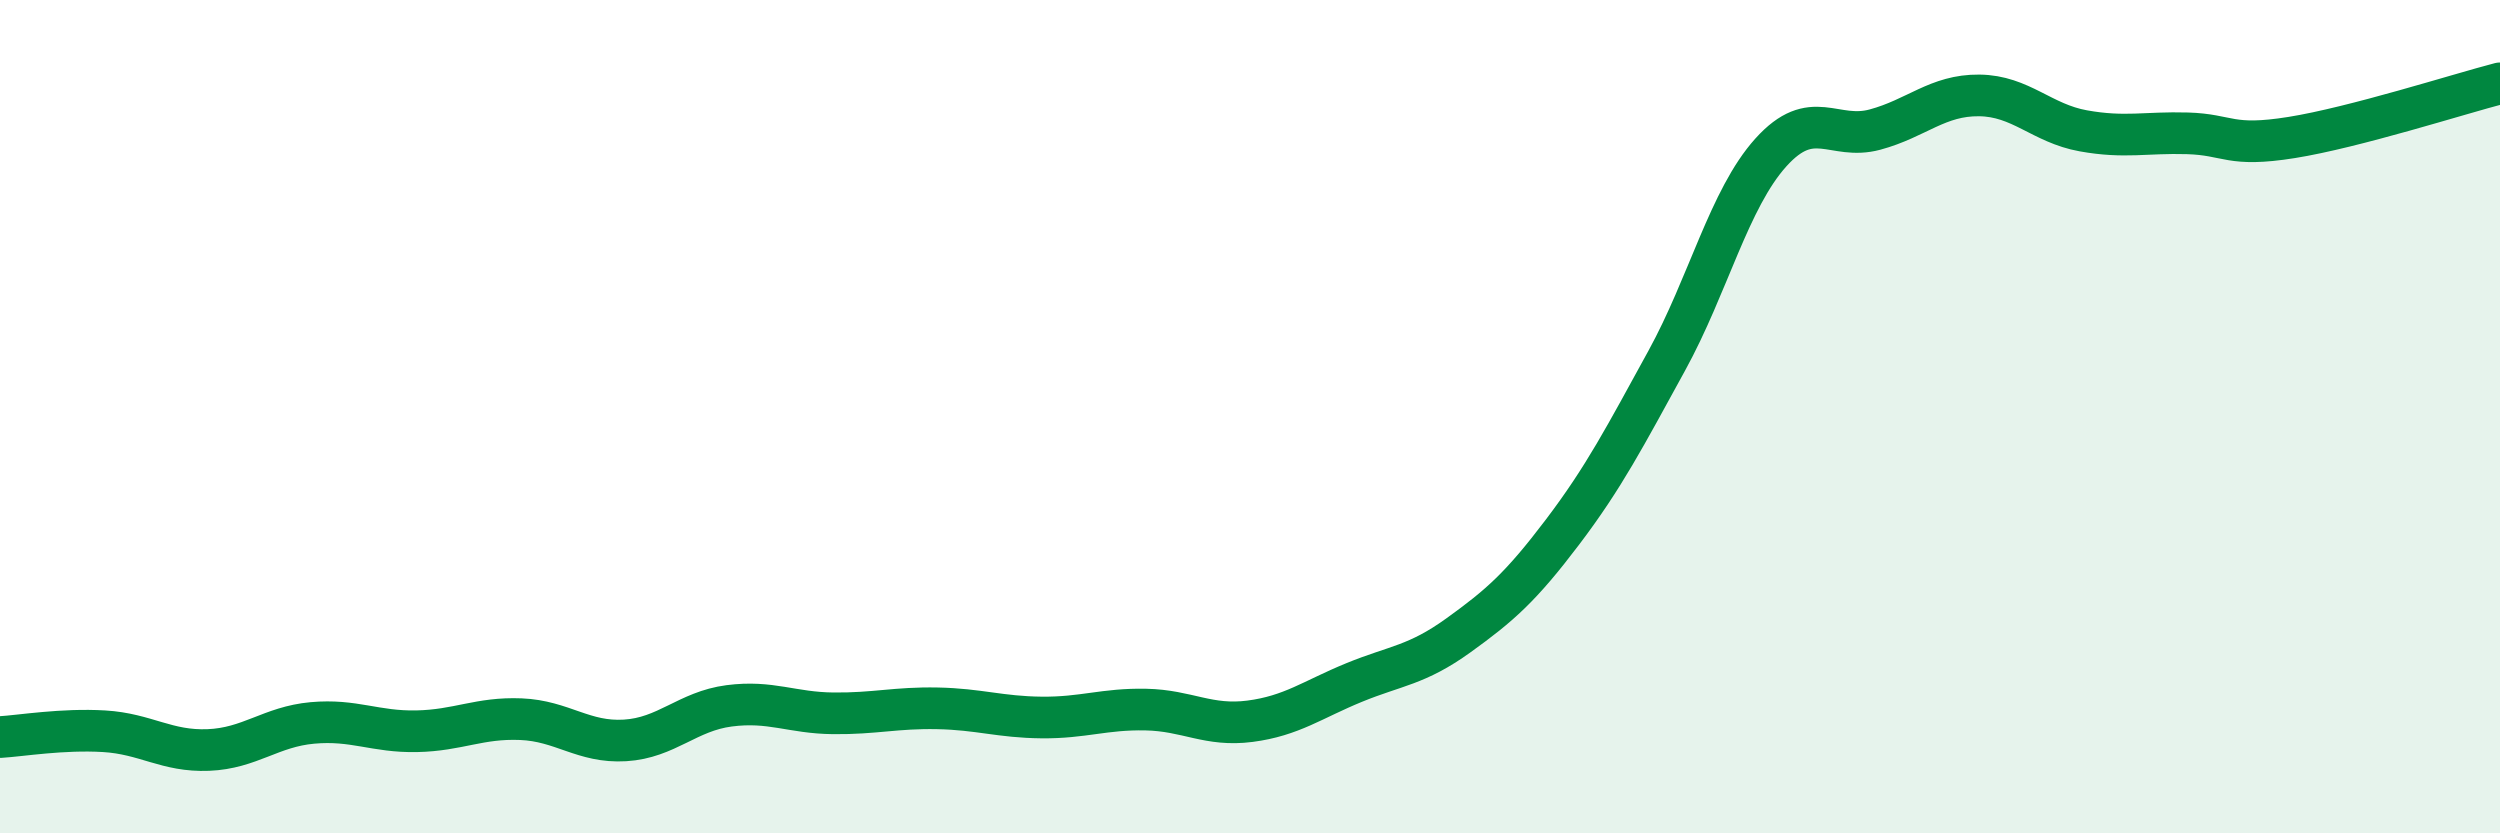 
    <svg width="60" height="20" viewBox="0 0 60 20" xmlns="http://www.w3.org/2000/svg">
      <path
        d="M 0,17.69 C 0.5,17.66 1.5,17.49 2.5,17.55 C 3.5,17.61 4,18.04 5,18 C 6,17.96 6.5,17.44 7.5,17.35 C 8.5,17.26 9,17.57 10,17.55 C 11,17.53 11.5,17.22 12.5,17.26 C 13.5,17.3 14,17.83 15,17.77 C 16,17.71 16.5,17.07 17.5,16.94 C 18.5,16.81 19,17.11 20,17.12 C 21,17.13 21.5,16.98 22.5,17 C 23.5,17.02 24,17.21 25,17.22 C 26,17.23 26.5,17.01 27.5,17.03 C 28.5,17.05 29,17.44 30,17.31 C 31,17.18 31.5,16.79 32.5,16.38 C 33.5,15.97 34,15.97 35,15.25 C 36,14.53 36.5,14.09 37.5,12.77 C 38.5,11.45 39,10.48 40,8.66 C 41,6.84 41.5,4.77 42.5,3.66 C 43.5,2.55 44,3.38 45,3.11 C 46,2.84 46.5,2.28 47.5,2.29 C 48.5,2.3 49,2.96 50,3.14 C 51,3.32 51.5,3.17 52.5,3.2 C 53.5,3.23 53.5,3.54 55,3.3 C 56.5,3.06 59,2.26 60,2L60 20L0 20Z"
        fill="#008740"
        opacity="0.1"
        stroke-linecap="round"
        stroke-linejoin="round"
      />
      <path
        d="M 0,17.69 C 0.5,17.66 1.5,17.49 2.5,17.55 C 3.5,17.61 4,18.04 5,18 C 6,17.96 6.5,17.44 7.5,17.35 C 8.5,17.26 9,17.57 10,17.55 C 11,17.53 11.5,17.22 12.5,17.26 C 13.5,17.3 14,17.83 15,17.77 C 16,17.71 16.5,17.07 17.5,16.94 C 18.5,16.81 19,17.11 20,17.12 C 21,17.13 21.5,16.98 22.5,17 C 23.5,17.02 24,17.21 25,17.22 C 26,17.23 26.5,17.01 27.5,17.03 C 28.5,17.05 29,17.44 30,17.31 C 31,17.18 31.5,16.79 32.5,16.38 C 33.5,15.97 34,15.97 35,15.25 C 36,14.53 36.5,14.09 37.5,12.77 C 38.5,11.45 39,10.48 40,8.66 C 41,6.84 41.5,4.77 42.5,3.66 C 43.5,2.55 44,3.38 45,3.11 C 46,2.84 46.5,2.28 47.5,2.29 C 48.5,2.3 49,2.96 50,3.14 C 51,3.32 51.5,3.17 52.5,3.2 C 53.5,3.23 53.5,3.54 55,3.3 C 56.5,3.06 59,2.26 60,2"
        stroke="#008740"
        stroke-width="1"
        fill="none"
        stroke-linecap="round"
        stroke-linejoin="round"
      />
    </svg>
  